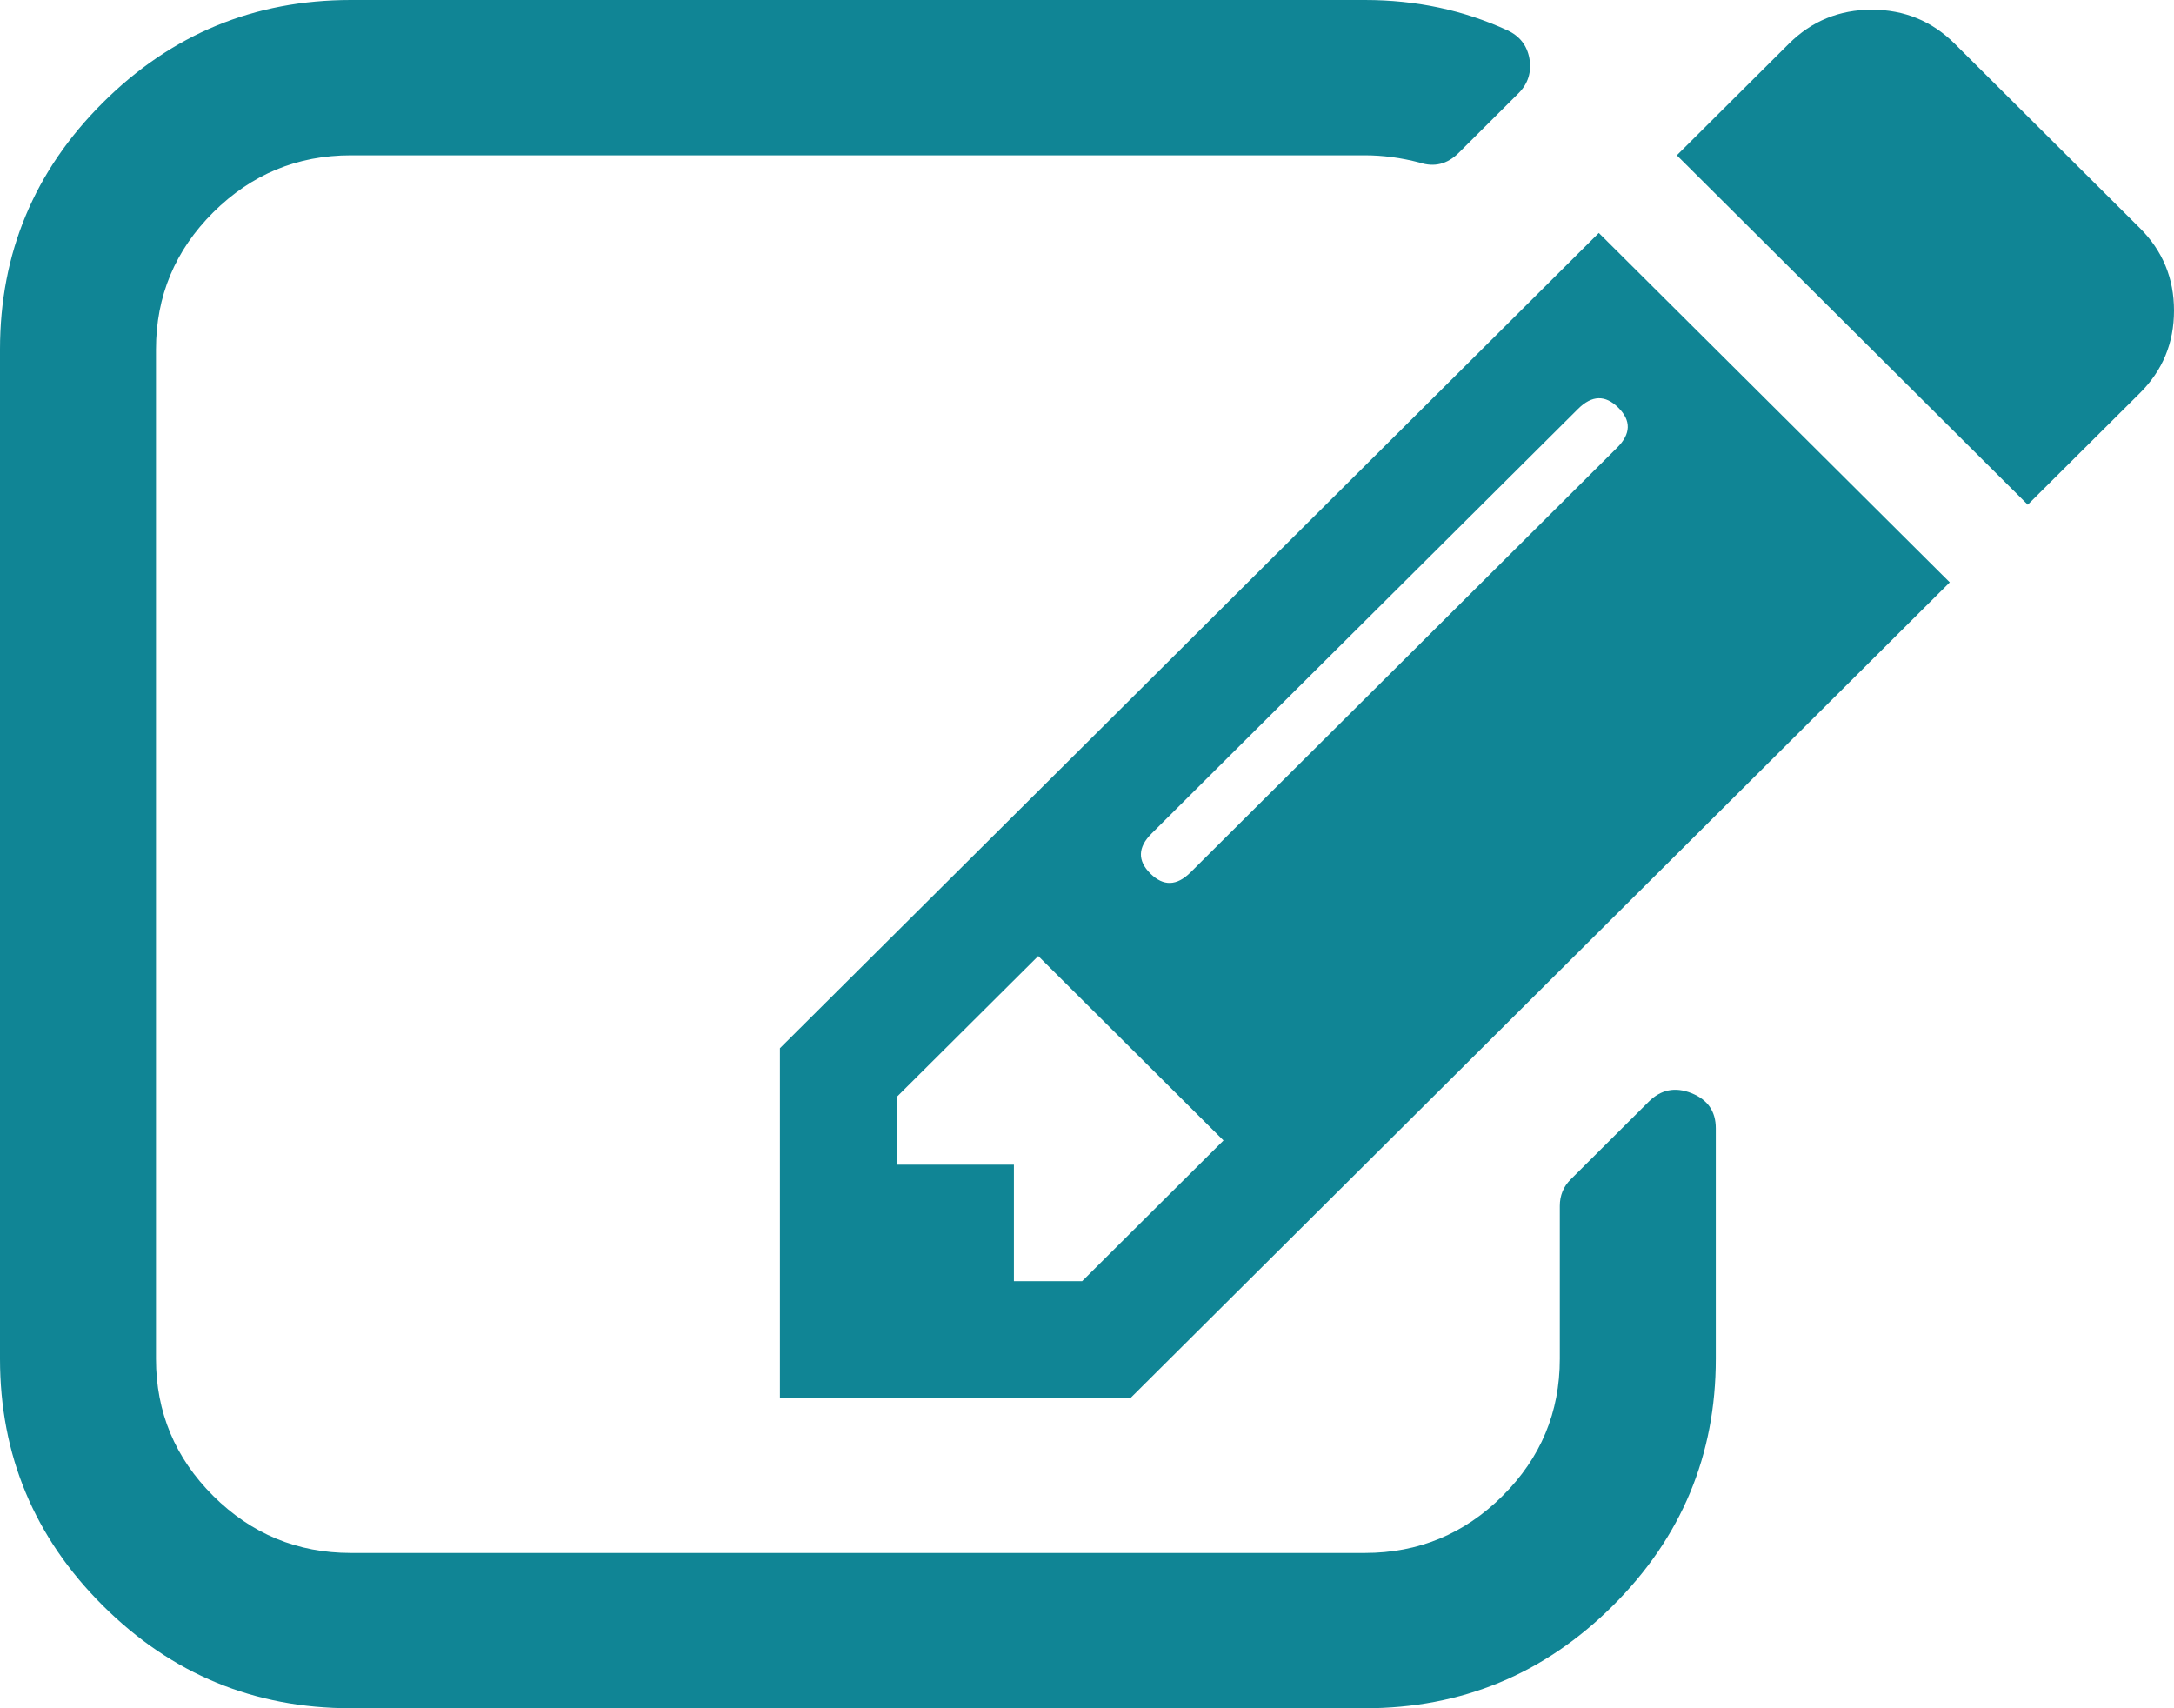 <svg width="56" height="44" viewBox="0 0 56 44" fill="none" xmlns="http://www.w3.org/2000/svg">
<path fill-rule="evenodd" clip-rule="evenodd" d="M44.197 35V29.062C44.197 28.625 43.988 28.323 43.569 28.156C43.151 27.99 42.785 28.062 42.471 28.375L40.462 30.375C40.273 30.562 40.179 30.792 40.179 31.062V35C40.179 36.375 39.688 37.552 38.704 38.531C37.721 39.51 36.538 40 35.157 40H9.04C7.659 40 6.477 39.51 5.493 38.531C4.51 37.552 4.018 36.375 4.018 35V9C4.018 7.625 4.51 6.448 5.493 5.469C6.477 4.49 7.659 4 9.04 4H35.157C35.617 4 36.088 4.062 36.569 4.188C36.946 4.312 37.281 4.229 37.574 3.938L39.112 2.406C39.363 2.156 39.457 1.854 39.395 1.5C39.332 1.167 39.144 0.927 38.83 0.781C37.7 0.26 36.475 0 35.157 0H9.04C6.55 0 4.421 0.88 2.652 2.641C0.884 4.401 0 6.521 0 9V35C0 37.479 0.884 39.599 2.652 41.359C4.421 43.12 6.55 44 9.04 44H35.157C37.647 44 39.776 43.12 41.545 41.359C43.313 39.599 44.197 37.479 44.197 35ZM41.686 10.5C41.351 10.167 41.006 10.177 40.65 10.531L29.664 21.469C29.308 21.823 29.297 22.167 29.632 22.5C29.967 22.833 30.312 22.823 30.668 22.469L41.655 11.531C42.011 11.177 42.021 10.833 41.686 10.5ZM27.874 33L31.516 29.375L26.744 24.625L23.103 28.25V30H26.117V33H27.874ZM41.184 6L50.224 15L29.13 36H20.09V27L41.184 6ZM52.233 13L55.121 10.125C55.707 9.542 56 8.833 56 8C56 7.167 55.707 6.458 55.121 5.875L50.35 1.125C49.764 0.542 49.052 0.25 48.215 0.25C47.378 0.25 46.667 0.542 46.081 1.125L43.193 4L52.233 13Z" fill="#108595"/>
</svg>
